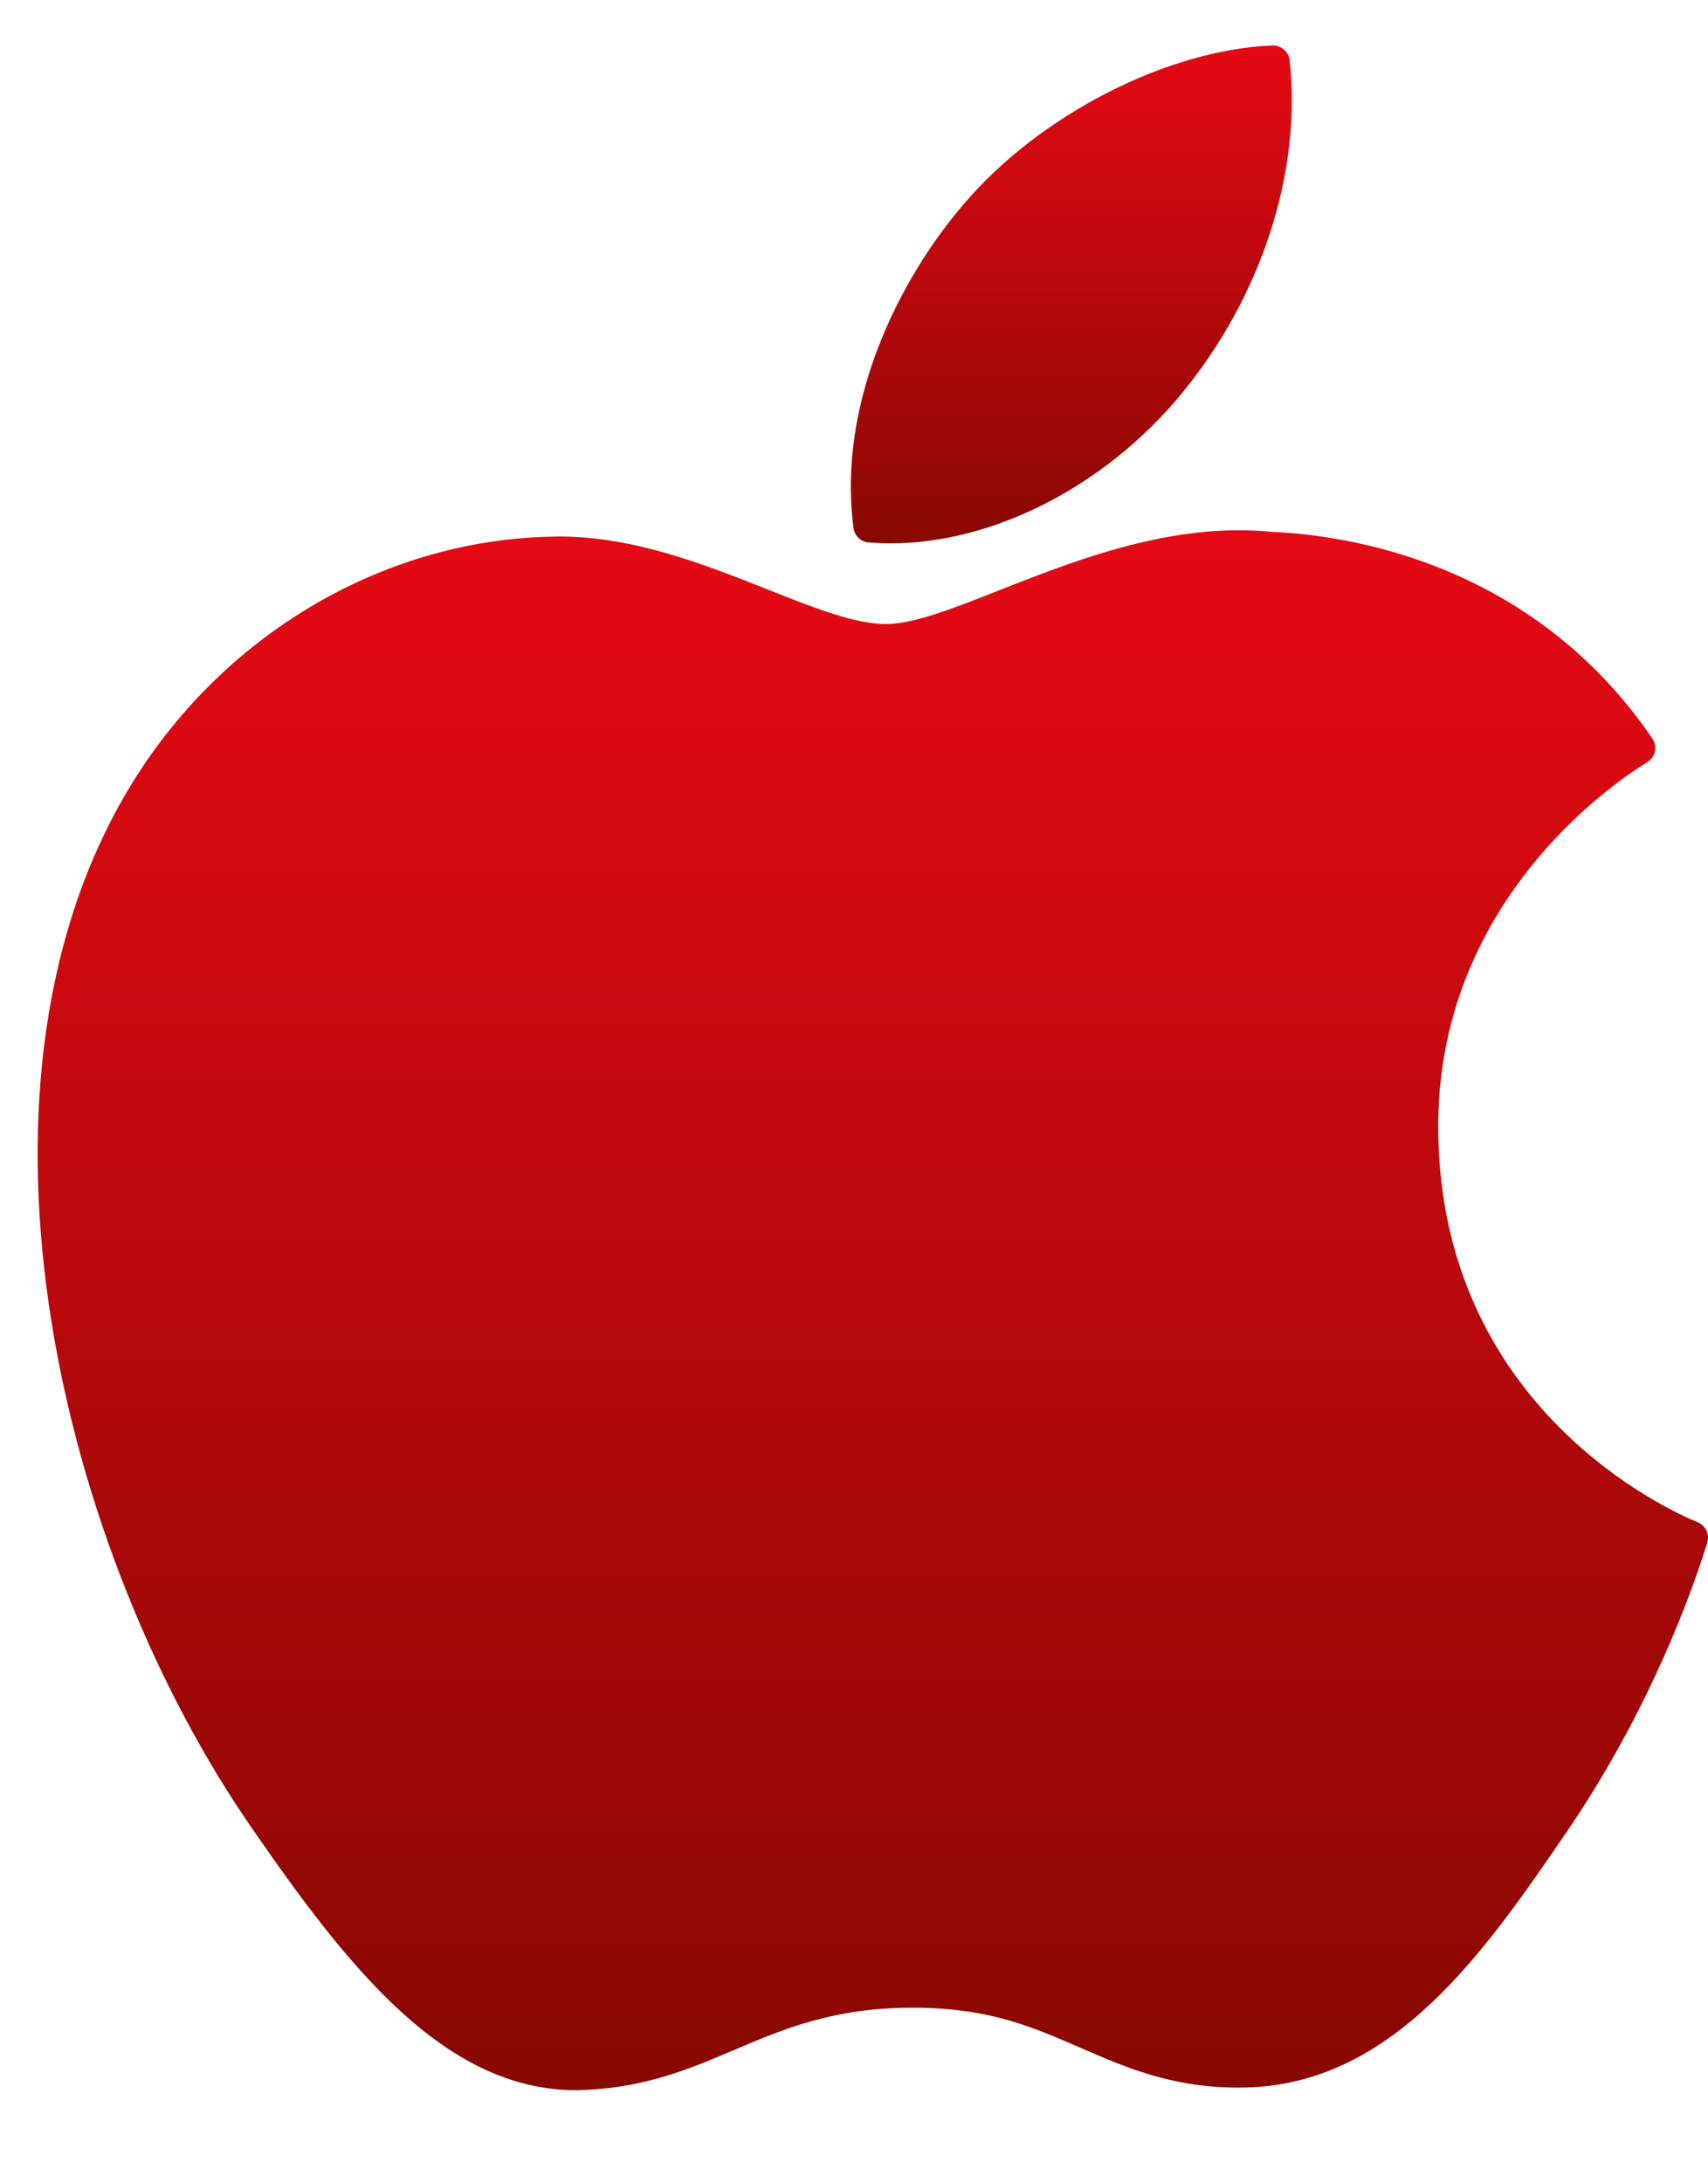 <svg xmlns="http://www.w3.org/2000/svg" width="18" height="23" viewBox="0 0 18 23" fill="none"><path d="M1.305 8.397C-0.516 11.557 0.642 16.353 2.656 19.261C3.661 20.715 4.679 22.019 6.072 22.019C6.098 22.019 6.125 22.019 6.152 22.017C6.807 21.991 7.28 21.79 7.738 21.595C8.251 21.376 8.783 21.15 9.617 21.15C10.45 21.15 10.915 21.369 11.404 21.58C11.887 21.789 12.383 22.005 13.117 21.991C14.687 21.962 15.651 20.554 16.502 19.311C17.39 18.015 17.835 16.756 17.985 16.274L17.991 16.255C18.02 16.169 17.979 16.076 17.897 16.038C17.897 16.038 17.887 16.034 17.884 16.033C17.608 15.92 15.182 14.844 15.157 11.911C15.133 9.529 16.976 8.267 17.346 8.038L17.363 8.027C17.403 8.002 17.431 7.961 17.441 7.914C17.45 7.867 17.441 7.819 17.413 7.779C16.141 5.917 14.191 5.637 13.406 5.603C13.293 5.592 13.175 5.586 13.057 5.586C12.135 5.586 11.252 5.934 10.541 6.214C10.052 6.407 9.629 6.574 9.337 6.574C9.009 6.574 8.583 6.406 8.091 6.21C7.431 5.949 6.685 5.652 5.894 5.652C5.875 5.652 5.857 5.652 5.839 5.653C4 5.68 2.263 6.732 1.305 8.397Z" fill="url(#paint0_linear_32610_2851)"></path><path d="M13.408 0.479C12.295 0.525 10.959 1.21 10.161 2.145C9.482 2.931 8.82 4.241 8.995 5.562C9.006 5.645 9.073 5.708 9.156 5.715C9.231 5.72 9.308 5.724 9.384 5.724C10.472 5.724 11.647 5.121 12.449 4.151C13.293 3.128 13.72 1.814 13.591 0.637C13.581 0.544 13.499 0.476 13.408 0.479Z" fill="url(#paint1_linear_32610_2851)"></path><defs><linearGradient id="paint0_linear_32610_2851" x1="9.198" y1="5.586" x2="9.198" y2="22.019" gradientUnits="userSpaceOnUse"><stop stop-color="#E50914"></stop><stop offset="1" stop-color="#880802"></stop></linearGradient><linearGradient id="paint1_linear_32610_2851" x1="11.29" y1="0.479" x2="11.29" y2="5.724" gradientUnits="userSpaceOnUse"><stop stop-color="#E50914"></stop><stop offset="1" stop-color="#880802"></stop></linearGradient></defs></svg>